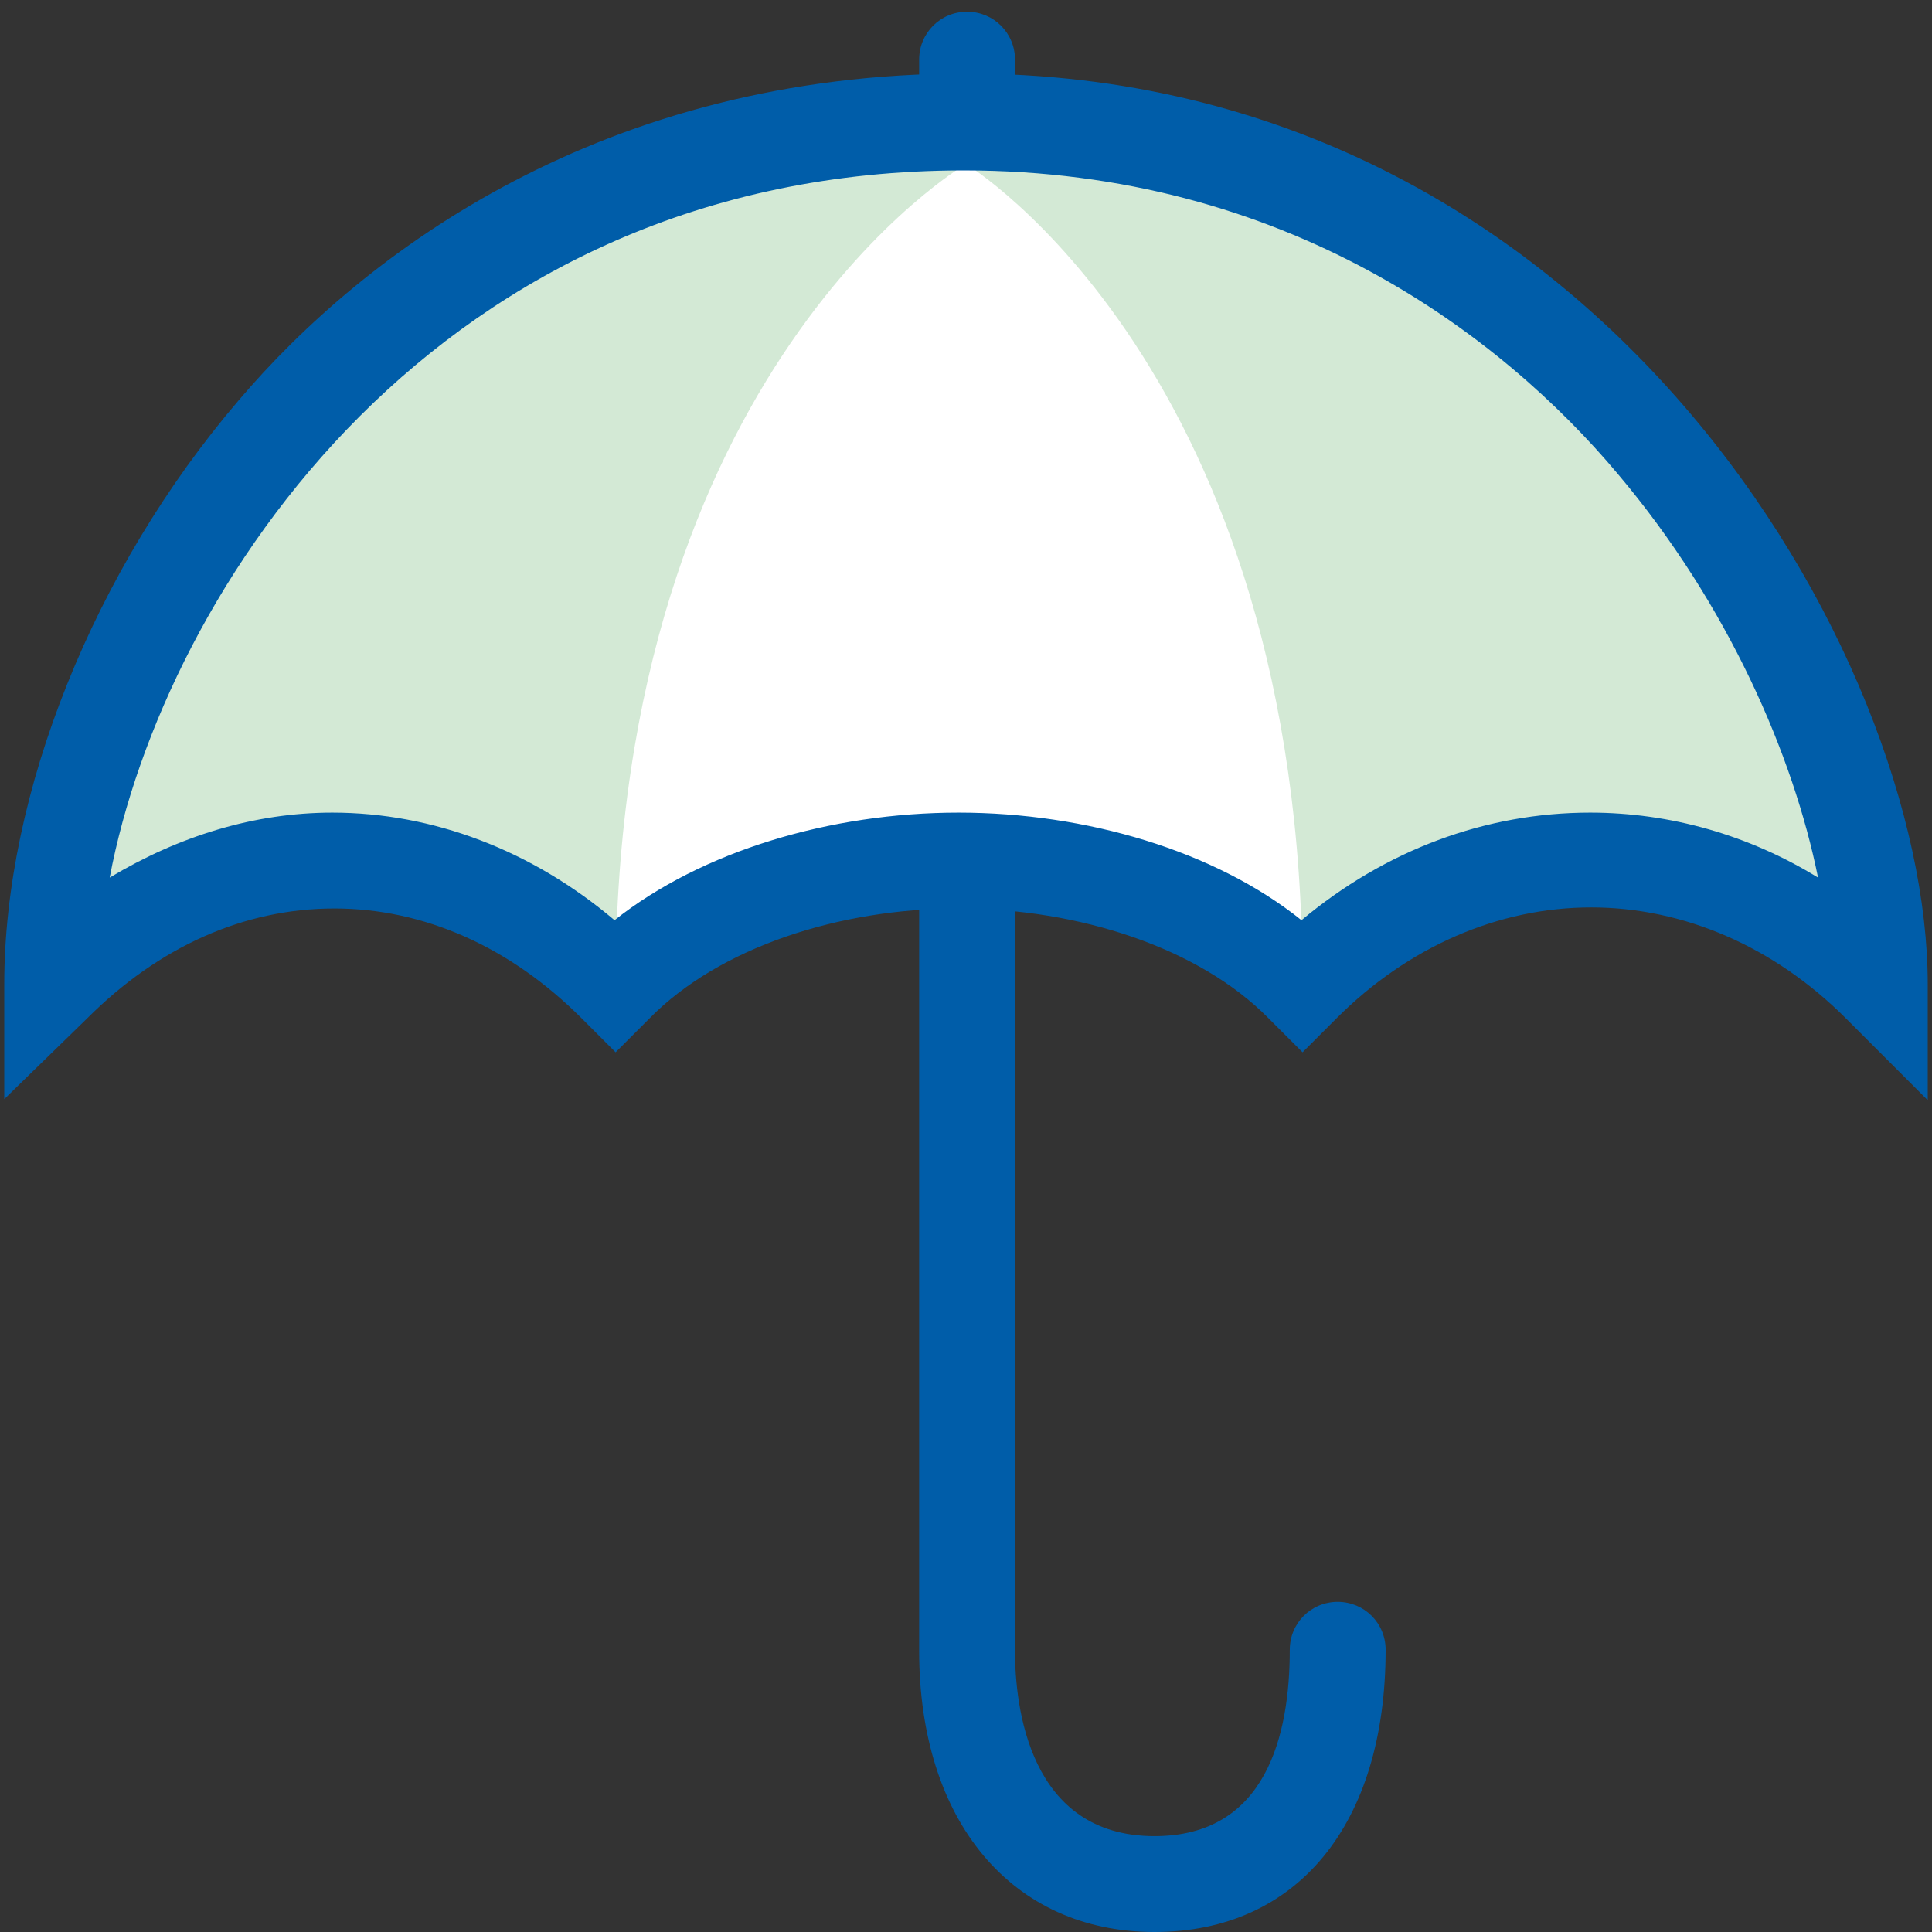 <?xml version="1.0" encoding="utf-8"?>
<!-- Generator: Adobe Illustrator 26.0.3, SVG Export Plug-In . SVG Version: 6.00 Build 0)  -->
<svg version="1.1" id="Layer_1" xmlns="http://www.w3.org/2000/svg" xmlns:xlink="http://www.w3.org/1999/xlink" x="0px" y="0px"
	 viewBox="0 0 181.4 181.4" style="enable-background:new 0 0 181.4 181.4;" xml:space="preserve">
<rect x="0" y="0" width="181.4" height="181.4" fill="#333333" stroke="none"/>
<style type="text/css">
	.st0{fill:#005DA9;}
	.st1{fill:#D3E9D5;}
	.st2{fill:#FFFFFF;}
</style>
<path class="st0" d="M108.4,181.4C95,181.4,86.3,171,86.3,155V5.6c0-2.5,2-4.5,4.5-4.5s4.5,2,4.5,4.5V155c0,5.2,1.3,17.4,13.1,17.4
	c10.5,0,12.7-9.5,12.7-17.5c0-2.5,2-4.5,4.5-4.5c2.5,0,4.5,2,4.5,4.5C130.1,171.3,121.8,181.4,108.4,181.4z"/>
<path class="st1" d="M174.8,92.4c-15.6-15.6-38.6-15.6-54.2,0c-15.5-15.5-47-15.5-62.5,0c-15.5-15.5-37.3-15.5-52.8,0
	c0-30.4,27.6-81,84.8-81S174.8,64.6,174.8,92.4z"/>
<path class="st2" d="M122.3,92.4c-15.5-15.5-49-15.5-64.5,0c0-57.9,32.9-77,32.9-77S122.3,34.5,122.3,92.4z"/>
<path class="st0" d="M0.4,103.2V92.4c0-17.9,8.4-38.9,22-54.8c11.9-14,34.3-30.7,68.3-30.7c59.4,0,90.3,54.8,90.3,85.5v10.9
	l-7.7-7.7c-6.7-6.7-15.2-10.4-23.9-10.4l0,0c-8.7,0-17.2,3.7-23.9,10.4l-3.2,3.2l-3.2-3.2C112.6,89,101.3,85.3,90,85.3l0,0
	c-11.3,0-22.5,3.7-29,10.3l-3.2,3.2l-3.2-3.2c-6.7-6.7-14.8-10.3-23.2-10.3l0,0c-8.5,0-16.5,3.6-23.2,10.3L0.4,103.2z M90,76.3
	c12,0,24.1,3.6,32.2,10.1c7.9-6.6,17.3-10.1,27.1-10.1l0,0c7.5,0,14.9,2.1,21.4,6.1c-2.3-11.4-8.4-25.6-18.8-37.9
	C141,31.5,120.7,16,90.5,16c-49.4,0-75.1,39.4-80.2,66.4c6.5-3.9,13.6-6.1,20.9-6.1l0,0c9.4,0,18.7,3.5,26.5,10.1
	C65.9,79.9,78,76.3,90,76.3L90,76.3z"/>
</svg>
